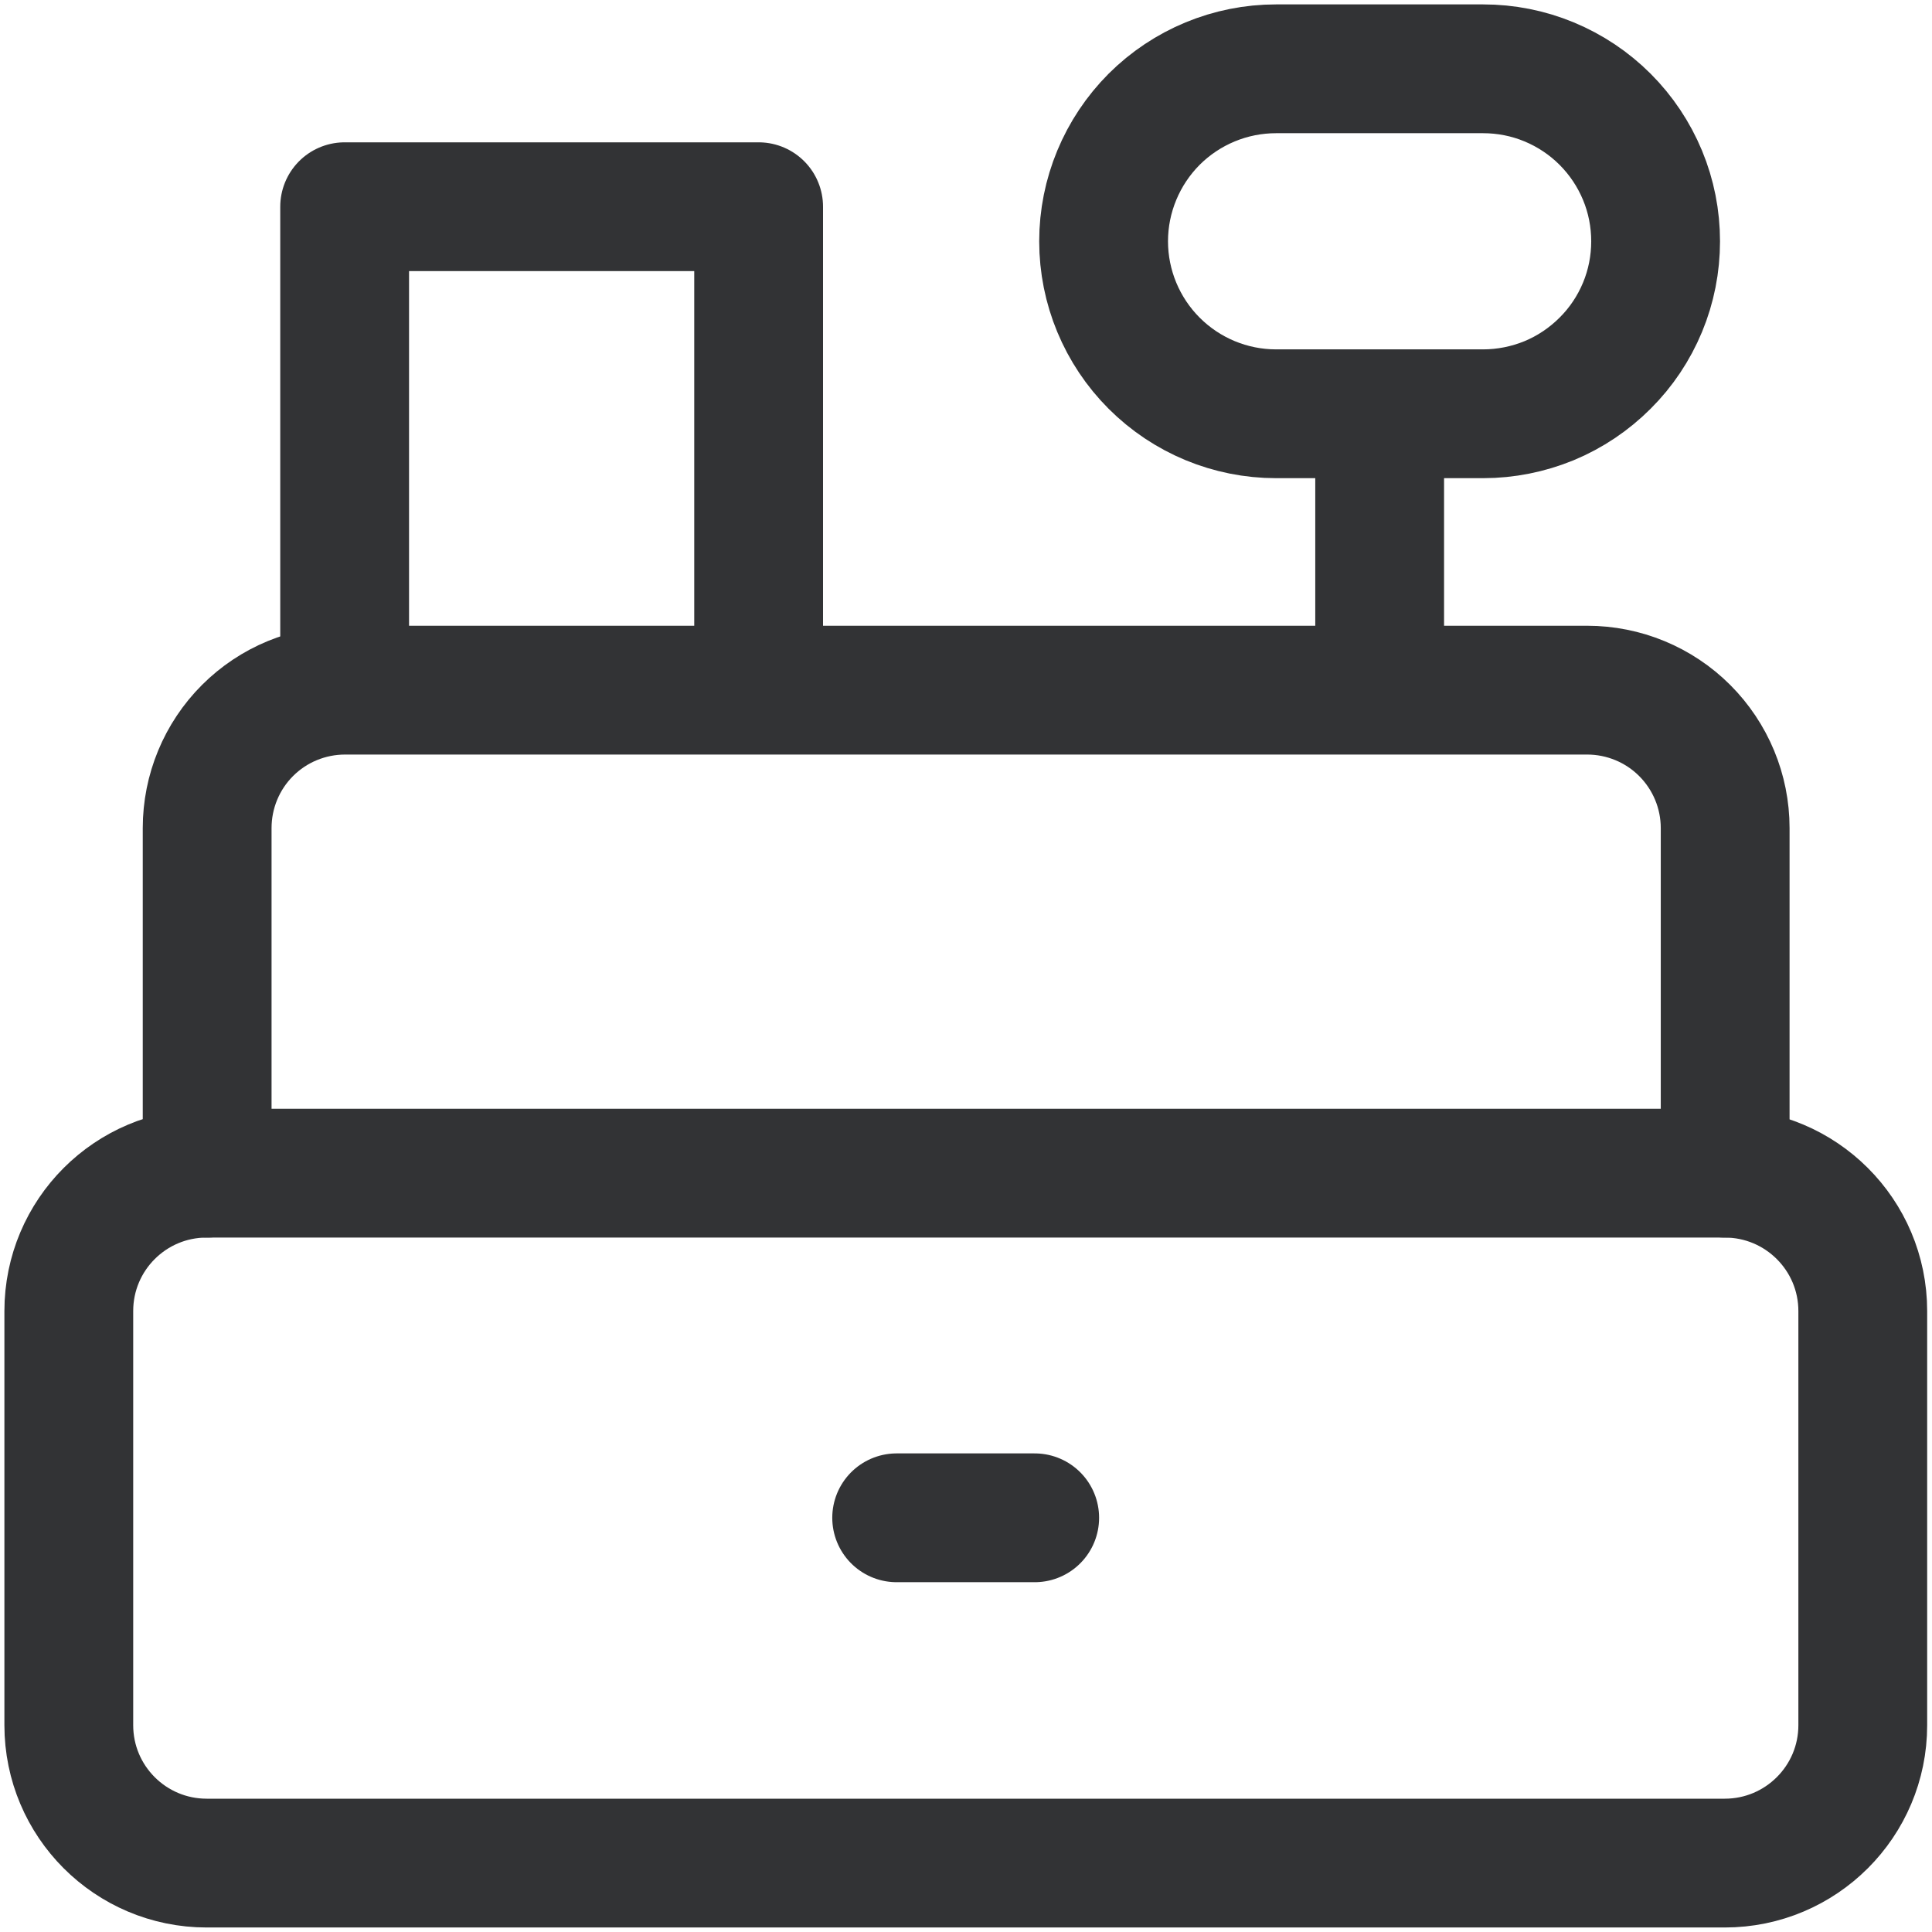 <?xml version="1.0" encoding="UTF-8"?> <svg xmlns="http://www.w3.org/2000/svg" width="18" height="18" viewBox="0 0 18 18" fill="none"> <path d="M8.354 14.141H9.64M12.854 6.426V3.855M7.068 6.426V1.926H3.211V6.426M15.425 2.248C15.425 2.459 15.384 2.668 15.303 2.863C15.222 3.058 15.104 3.235 14.954 3.384C14.805 3.533 14.628 3.652 14.433 3.733C14.238 3.813 14.029 3.855 13.818 3.855H11.889C11.463 3.855 11.055 3.686 10.753 3.384C10.452 3.083 10.282 2.674 10.282 2.248C10.282 1.822 10.452 1.413 10.753 1.111C11.055 0.81 11.463 0.641 11.889 0.641H13.818C14.029 0.641 14.238 0.682 14.433 0.763C14.628 0.844 14.805 0.962 14.954 1.111C15.104 1.261 15.222 1.438 15.303 1.633C15.384 1.828 15.425 2.037 15.425 2.248Z" stroke="#323335" stroke-width="1.2" stroke-linecap="round" stroke-linejoin="round"></path> <path d="M16.069 10.93H1.926C1.216 10.93 0.641 11.505 0.641 12.215V16.073C0.641 16.783 1.216 17.358 1.926 17.358H16.069C16.779 17.358 17.355 16.783 17.355 16.073V12.215C17.355 11.505 16.779 10.93 16.069 10.93Z" stroke="#323335" stroke-width="1.2" stroke-linecap="round" stroke-linejoin="round"></path> <path d="M16.073 10.93V7.715C16.073 7.374 15.937 7.047 15.696 6.806C15.455 6.565 15.128 6.43 14.787 6.43H3.215C2.874 6.43 2.547 6.565 2.306 6.806C2.065 7.047 1.93 7.374 1.93 7.715V10.93" stroke="#323335" stroke-width="1.2" stroke-linecap="round" stroke-linejoin="round"></path> </svg> 